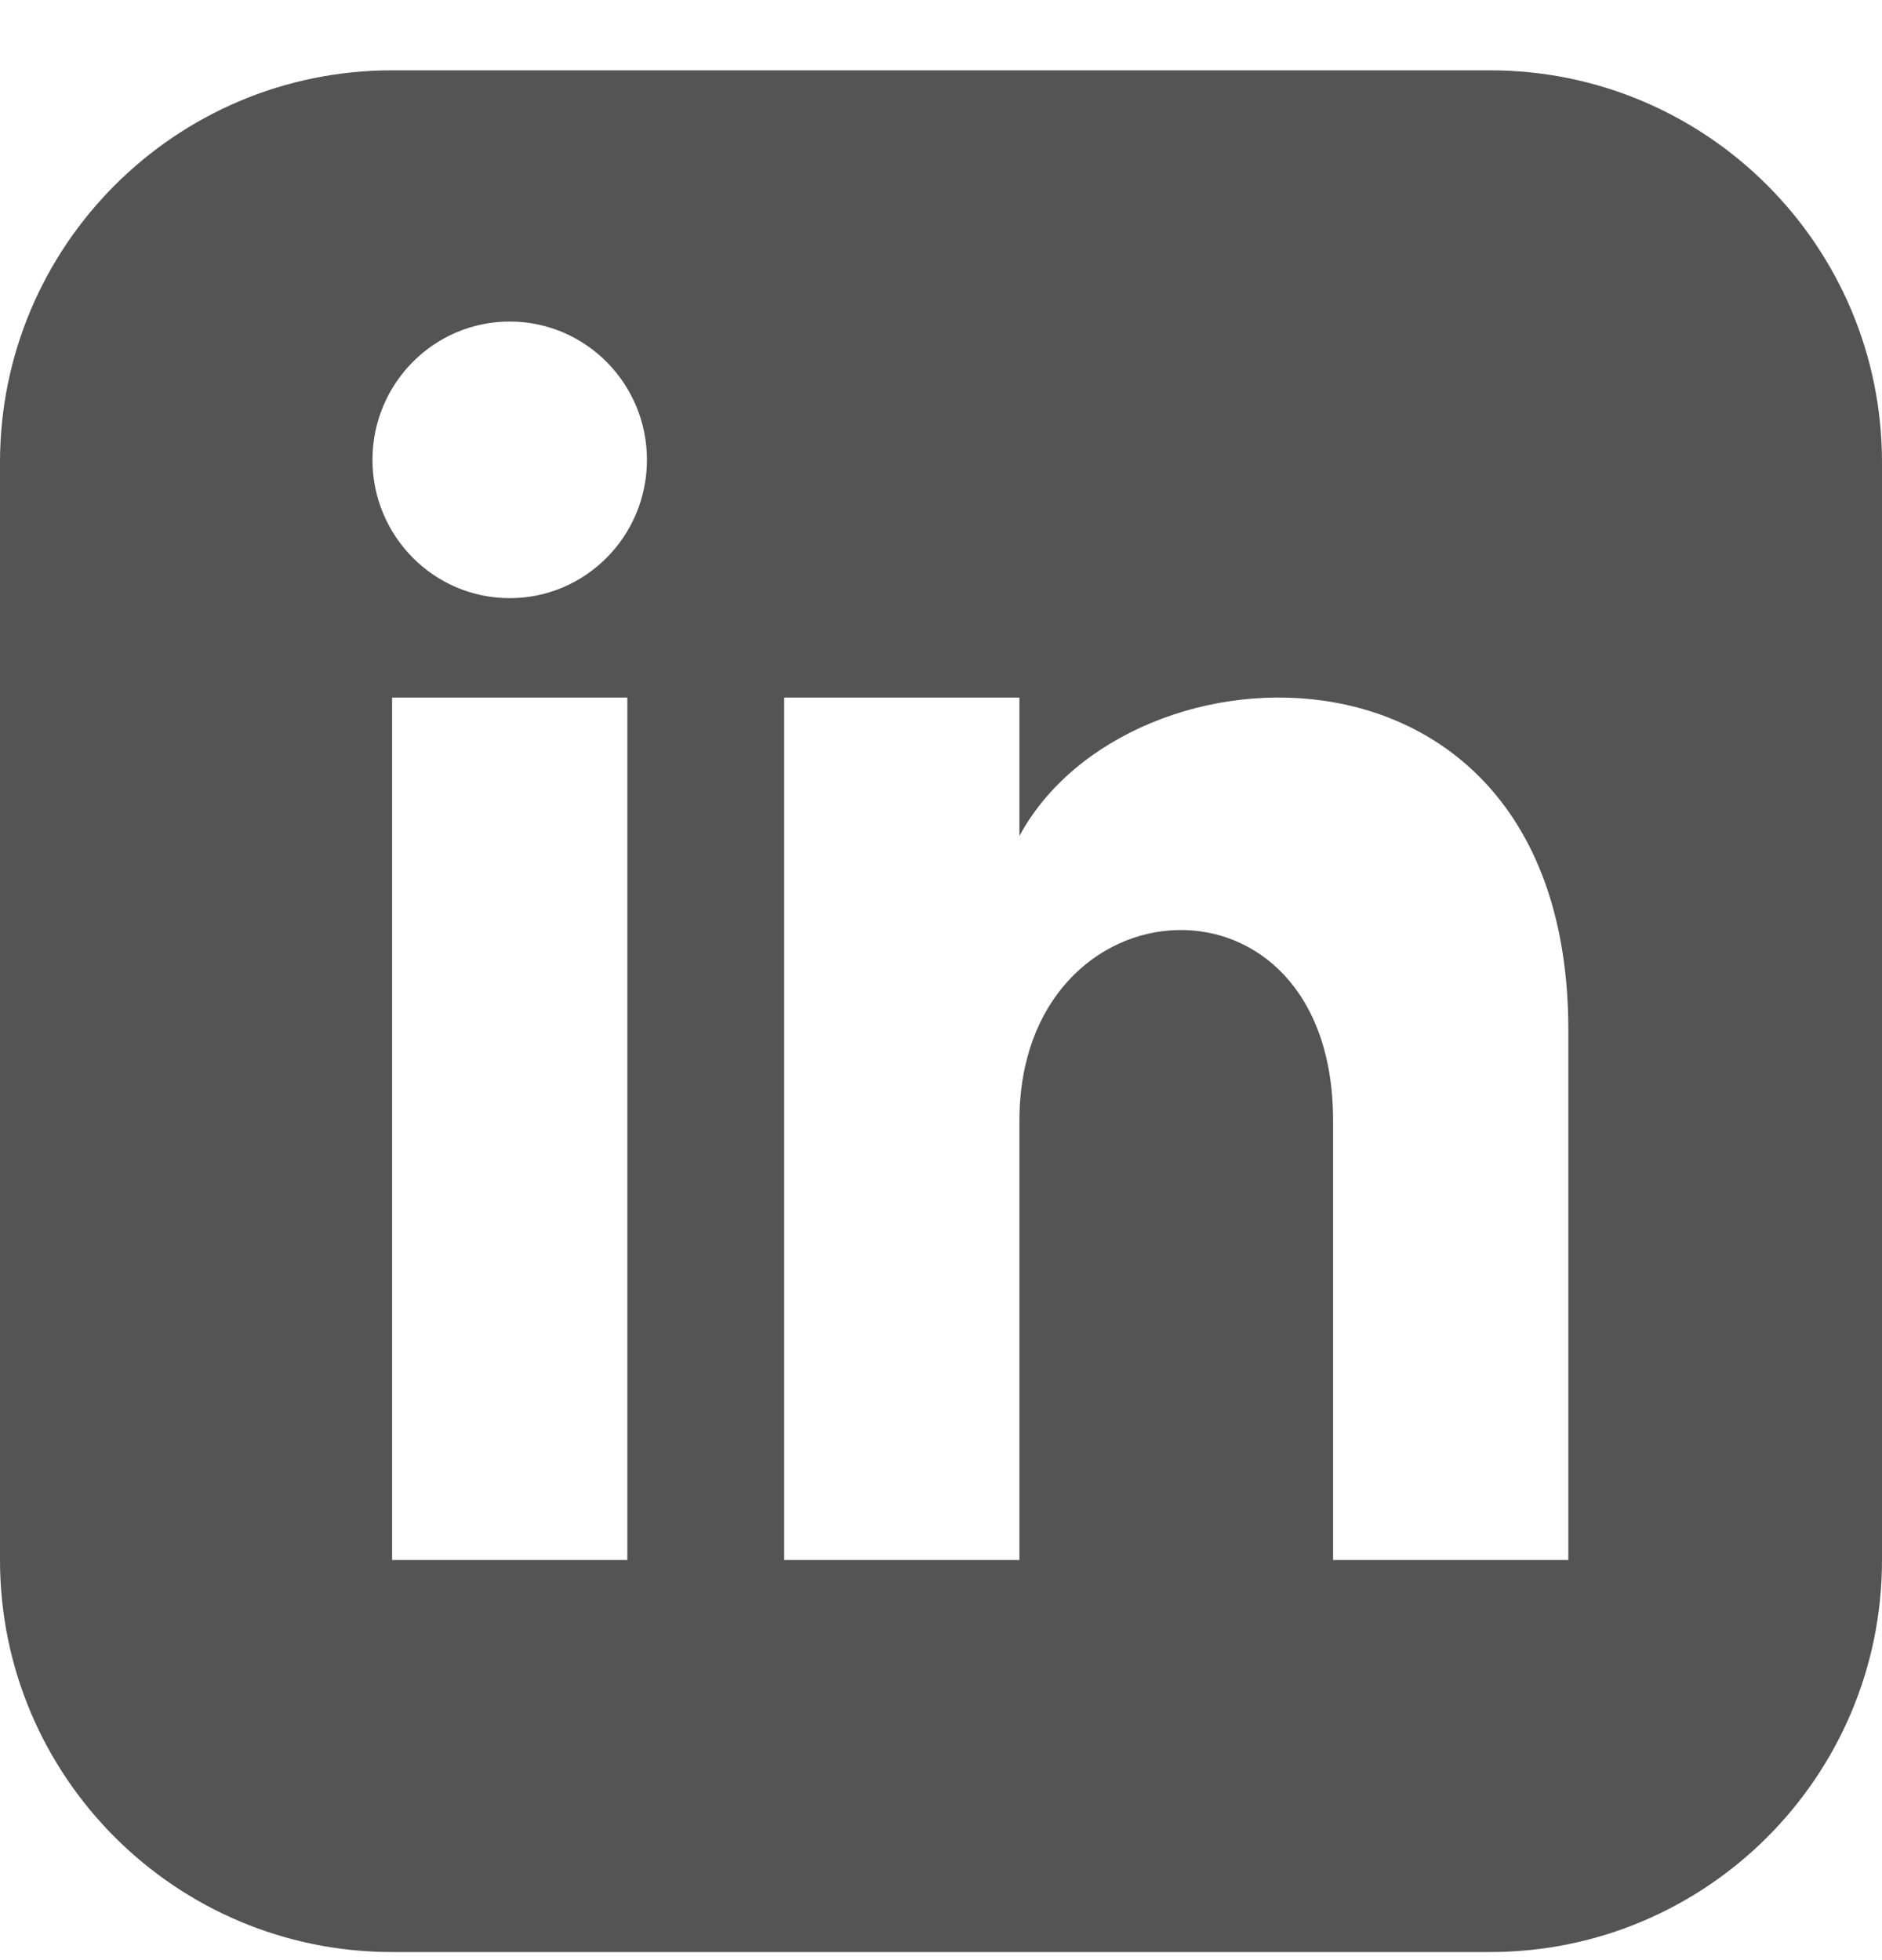<svg width="24" height="25" viewBox="0 0 24 25" fill="none" xmlns="http://www.w3.org/2000/svg">
<path fill-rule="evenodd" clip-rule="evenodd" d="M5 0.897H19C21.762 0.897 24 3.136 24 5.897V19.897C24 22.658 21.762 24.897 19 24.897H5C2.239 24.897 0 22.658 0 19.897V5.897C0 3.136 2.239 0.897 5 0.897ZM8 19.897V8.897H5V19.897H8ZM6.5 7.629C5.534 7.629 4.75 6.839 4.75 5.865C4.75 4.891 5.534 4.101 6.5 4.101C7.466 4.101 8.25 4.891 8.25 5.865C8.25 6.839 7.467 7.629 6.5 7.629ZM17 19.897H20V13.138C20 7.885 14.396 8.076 13 10.662V8.897H10V19.897H13V14.293C13 11.18 17 10.925 17 14.293V19.897Z" fill="#545454"/>
</svg>
